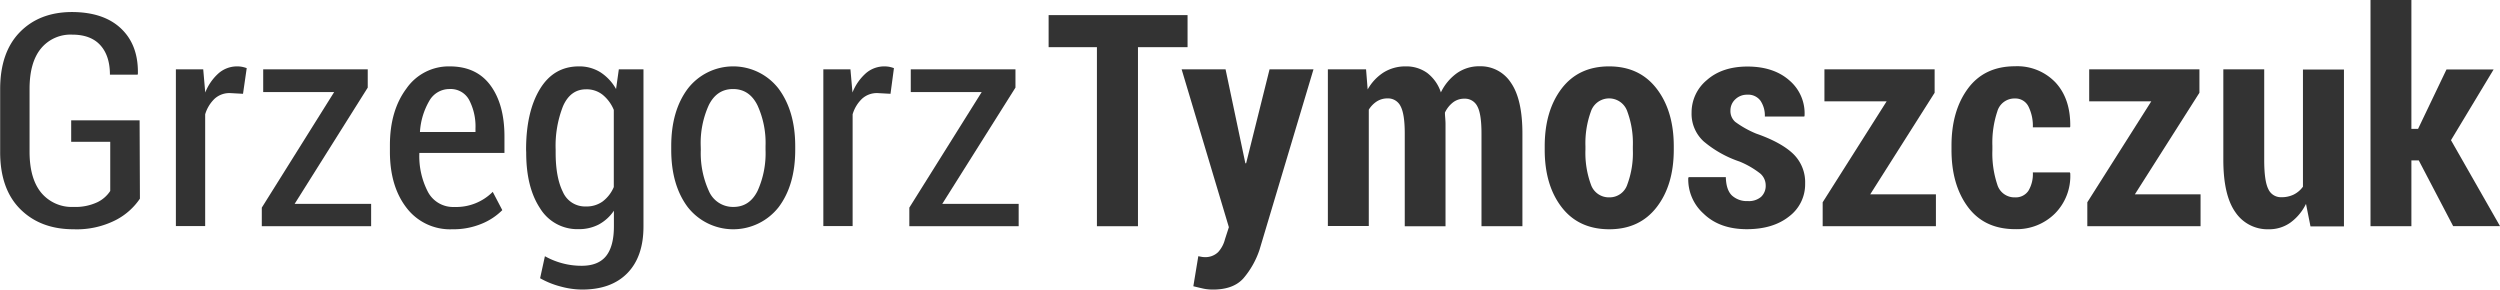 <svg id="Layer_1" data-name="Layer 1" xmlns="http://www.w3.org/2000/svg" viewBox="0 0 640.2 74.16"><defs><style>.cls-1{fill:#333;}</style></defs><title>logo2</title><path class="cls-1" d="M390.79,497.79a16.7,16.7,0,0,1-6.14,5.46,22,22,0,0,1-10.86,2.38q-8.48,0-13.65-5.17T355,485.76v-16q0-9.41,5-14.56T373.3,450q8.2,0,12.66,4.23t4.31,11.59l-.07.22h-7.09c0-3.24-.83-5.76-2.47-7.56s-4.05-2.69-7.19-2.69a9.78,9.78,0,0,0-8,3.55q-2.91,3.54-2.92,10.3v16.12q0,6.9,3,10.53a10.17,10.17,0,0,0,8.23,3.62,13.31,13.31,0,0,0,6.1-1.19,8.15,8.15,0,0,0,3.33-2.9V483.23h-10v-5.49h17.52Z" transform="translate(-354.96 -446.92)"/><path class="cls-1" d="M417.19,470.94l-3.26-.18a5.64,5.64,0,0,0-4,1.43,9.13,9.13,0,0,0-2.43,4v28.62H400V464.67h7l.52,5.94a12.94,12.94,0,0,1,3.41-4.92,7.19,7.19,0,0,1,4.79-1.77,6.87,6.87,0,0,1,1.32.13,8.1,8.1,0,0,1,1.1.32Z" transform="translate(-354.96 -446.92)"/><path class="cls-1" d="M430.41,499.13H450v5.71H422v-4.75l18.53-29.59H422.36v-5.83h26.77v4.68Z" transform="translate(-354.96 -446.92)"/><path class="cls-1" d="M470.81,505.63a14,14,0,0,1-11.75-5.5q-4.24-5.49-4.25-14.3v-1.74q0-8.83,4.23-14.5a13.19,13.19,0,0,1,11.07-5.67q6.87,0,10.45,4.87t3.58,13.07v4.23H462.35a19.77,19.77,0,0,0,2.21,10,7.3,7.3,0,0,0,6.77,3.83,13.2,13.2,0,0,0,9.81-3.87l2.45,4.68a16,16,0,0,1-5.29,3.49A18.84,18.84,0,0,1,470.81,505.63Zm-.7-35.91a5.92,5.92,0,0,0-5.2,3,18,18,0,0,0-2.41,8h14.22v-.85a14.66,14.66,0,0,0-1.62-7.35A5.35,5.35,0,0,0,470.11,469.72Z" transform="translate(-354.96 -446.92)"/><path class="cls-1" d="M489.68,485.24q0-9.66,3.53-15.49t10-5.83a10.17,10.17,0,0,1,5.51,1.51,12.19,12.19,0,0,1,4,4.29l.71-5.05h6.31v40.25q0,7.72-4.12,11.94T504,521.07a21.21,21.21,0,0,1-5.47-.78,21.59,21.59,0,0,1-5.26-2.12l1.23-5.64a19.05,19.05,0,0,0,4.43,1.8,18.79,18.79,0,0,0,5,.65q4.23,0,6.24-2.5c1.33-1.67,2-4.21,2-7.6v-4a11.09,11.09,0,0,1-3.88,3.53,10.94,10.94,0,0,1-5.18,1.19,11.17,11.17,0,0,1-9.87-5.37q-3.54-5.37-3.53-14.24Zm7.57.78c0,4.23.62,7.59,1.86,10.06a6.17,6.17,0,0,0,5.9,3.71,7,7,0,0,0,4.29-1.29,9.07,9.07,0,0,0,2.84-3.68V475.06a9.85,9.85,0,0,0-2.84-3.86,6.58,6.58,0,0,0-4.25-1.41q-4,0-5.9,4.29a27.75,27.75,0,0,0-1.9,11.16Z" transform="translate(-354.96 -446.92)"/><path class="cls-1" d="M526.85,484.31q0-9,4.23-14.67a14.69,14.69,0,0,1,23.27,0q4.24,5.73,4.25,14.67v1q0,9-4.24,14.65a14.78,14.78,0,0,1-23.28,0q-4.23-5.65-4.23-14.65Zm7.57,1a23.35,23.35,0,0,0,2.06,10.51,6.71,6.71,0,0,0,6.3,4.09q4.13,0,6.18-4.11A23.38,23.38,0,0,0,551,485.31v-1a23.15,23.15,0,0,0-2.08-10.45q-2.07-4.14-6.24-4.14t-6.22,4.14a23.43,23.43,0,0,0-2.06,10.45Z" transform="translate(-354.96 -446.92)"/><path class="cls-1" d="M583,470.94l-3.27-.18a5.63,5.63,0,0,0-4,1.43,9,9,0,0,0-2.43,4v28.62H565.8V464.67h6.94l.52,5.94a13,13,0,0,1,3.42-4.92,7.18,7.18,0,0,1,4.79-1.77,6.87,6.87,0,0,1,1.32.13,7.94,7.94,0,0,1,1.09.32Z" transform="translate(-354.96 -446.92)"/><path class="cls-1" d="M596.25,499.13h19.57v5.71h-28v-4.75l18.53-29.59H588.19v-5.83H615v4.68Z" transform="translate(-354.96 -446.92)"/><path class="cls-1" d="M659.07,459h-12.7v45.85H635.86V459H623.49v-8.21h35.58Z" transform="translate(-354.96 -446.92)"/><path class="cls-1" d="M673.85,488.62v.11h.22l6-24.06h11.25L677.49,510.9a21.94,21.94,0,0,1-4.09,7.26q-2.56,2.91-7.83,2.91a11.61,11.61,0,0,1-2.25-.2c-.66-.14-1.58-.35-2.77-.65l1.27-7.69.79.15a4.11,4.11,0,0,0,.77.08,4.66,4.66,0,0,0,3.51-1.27,7.57,7.57,0,0,0,1.76-3.3l1-3.09-12.1-40.43H668.8Z" transform="translate(-354.96 -446.92)"/><path class="cls-1" d="M704.78,464.67l.41,5.16a12.27,12.27,0,0,1,4.1-4.37,10.53,10.53,0,0,1,5.66-1.54,9.11,9.11,0,0,1,5.46,1.66,10.26,10.26,0,0,1,3.53,5,13,13,0,0,1,4.1-4.92,9.88,9.88,0,0,1,5.85-1.77,9.24,9.24,0,0,1,8,4.24q2.93,4.23,2.93,13v23.72H734.34V481.12q0-5.08-1.08-7a3.53,3.53,0,0,0-3.3-1.93,4.71,4.71,0,0,0-2.9.94,7.16,7.16,0,0,0-2.08,2.62c0,.62.06,1.15.09,1.6s.06.89.06,1.34v26.17H714.69V481.12c0-3.35-.36-5.67-1.07-7a3.56,3.56,0,0,0-3.35-2,5,5,0,0,0-2.72.76,6.6,6.6,0,0,0-2.07,2.13v29.78H695V464.67Z" transform="translate(-354.96 -446.92)"/><path class="cls-1" d="M750.53,484.39q0-9.08,4.32-14.77c2.89-3.79,6.94-5.7,12.16-5.7s9.26,1.91,12.18,5.7,4.39,8.72,4.39,14.77v.85q0,9.06-4.37,14.72t-12.12,5.67q-7.87,0-12.22-5.65t-4.34-14.74Zm10.43.85a23.55,23.55,0,0,0,1.39,8.91,4.85,4.85,0,0,0,4.74,3.31,4.77,4.77,0,0,0,4.6-3.31,23.12,23.12,0,0,0,1.41-8.91v-.85a23.38,23.38,0,0,0-1.41-8.9,4.92,4.92,0,0,0-9.34,0,23.81,23.81,0,0,0-1.39,8.88Z" transform="translate(-354.96 -446.92)"/><path class="cls-1" d="M807.12,494.37a4,4,0,0,0-1.38-3,22.28,22.28,0,0,0-5.31-3.08,28.08,28.08,0,0,1-9.2-5.17,9.55,9.55,0,0,1-3.09-7.35,10.74,10.74,0,0,1,3.92-8.35q3.91-3.45,10.38-3.46,6.75,0,10.79,3.59a11.06,11.06,0,0,1,3.84,9l-.07.22H806.9a6.78,6.78,0,0,0-1.12-4.06,3.89,3.89,0,0,0-3.38-1.54,4.27,4.27,0,0,0-3.06,1.18,3.87,3.87,0,0,0-1.25,2.9,3.67,3.67,0,0,0,1.23,2.88,25.36,25.36,0,0,0,5.35,3q6.35,2.21,9.45,5.15a10.11,10.11,0,0,1,3.1,7.66,10.28,10.28,0,0,1-4.1,8.4q-4.11,3.27-10.83,3.27-7,0-11.1-4a11.77,11.77,0,0,1-3.9-9.1l.11-.23h9.51q.08,3.27,1.56,4.7a5.65,5.65,0,0,0,4.08,1.43,4.79,4.79,0,0,0,3.4-1.09A3.86,3.86,0,0,0,807.12,494.37Z" transform="translate(-354.96 -446.92)"/><path class="cls-1" d="M833.89,496.68h16.82v8.16h-29v-6.12l16.38-25.85H822.16v-8.2h28.22v6Z" transform="translate(-354.96 -446.92)"/><path class="cls-1" d="M871,497.46a3.88,3.88,0,0,0,3.38-1.66,8.28,8.28,0,0,0,1.15-4.73H885l.11.22a13.62,13.62,0,0,1-3.92,10.31,13.84,13.84,0,0,1-10.19,4q-7.87,0-12.09-5.67t-4.21-14.65v-1.07q0-8.91,4.21-14.62c2.81-3.79,6.83-5.7,12.05-5.7a13.5,13.5,0,0,1,10.4,4.18q3.85,4.18,3.75,11.27l-.08.19h-9.5a11.05,11.05,0,0,0-1.15-5.39,3.71,3.71,0,0,0-3.42-2,4.56,4.56,0,0,0-4.53,3.32,25.34,25.34,0,0,0-1.26,8.79v1.07a25.36,25.36,0,0,0,1.26,8.88A4.58,4.58,0,0,0,871,497.46Z" transform="translate(-354.96 -446.92)"/><path class="cls-1" d="M901.66,496.68h16.82v8.16h-29v-6.12l16.38-25.85h-15.9v-8.2h28.23v6Z" transform="translate(-354.96 -446.92)"/><path class="cls-1" d="M945.48,499.13a12.9,12.9,0,0,1-4,4.8,9.34,9.34,0,0,1-5.55,1.7,9.91,9.91,0,0,1-8.52-4.35q-3.1-4.35-3.1-13.44V464.67h10.47v23.24q0,5.38,1.06,7.45a3.51,3.51,0,0,0,3.32,2.06,7,7,0,0,0,3.2-.69,6.52,6.52,0,0,0,2.34-2v-30h10.5v40.17h-8.57Z" transform="translate(-354.96 -446.92)"/><path class="cls-1" d="M974.36,488h-1.89v16.85H962V446.92h10.47v33h1.71l7.28-15.22h12.07l-10.92,18.12,12.55,22h-12Z" transform="translate(-354.96 -446.92)"/></svg>